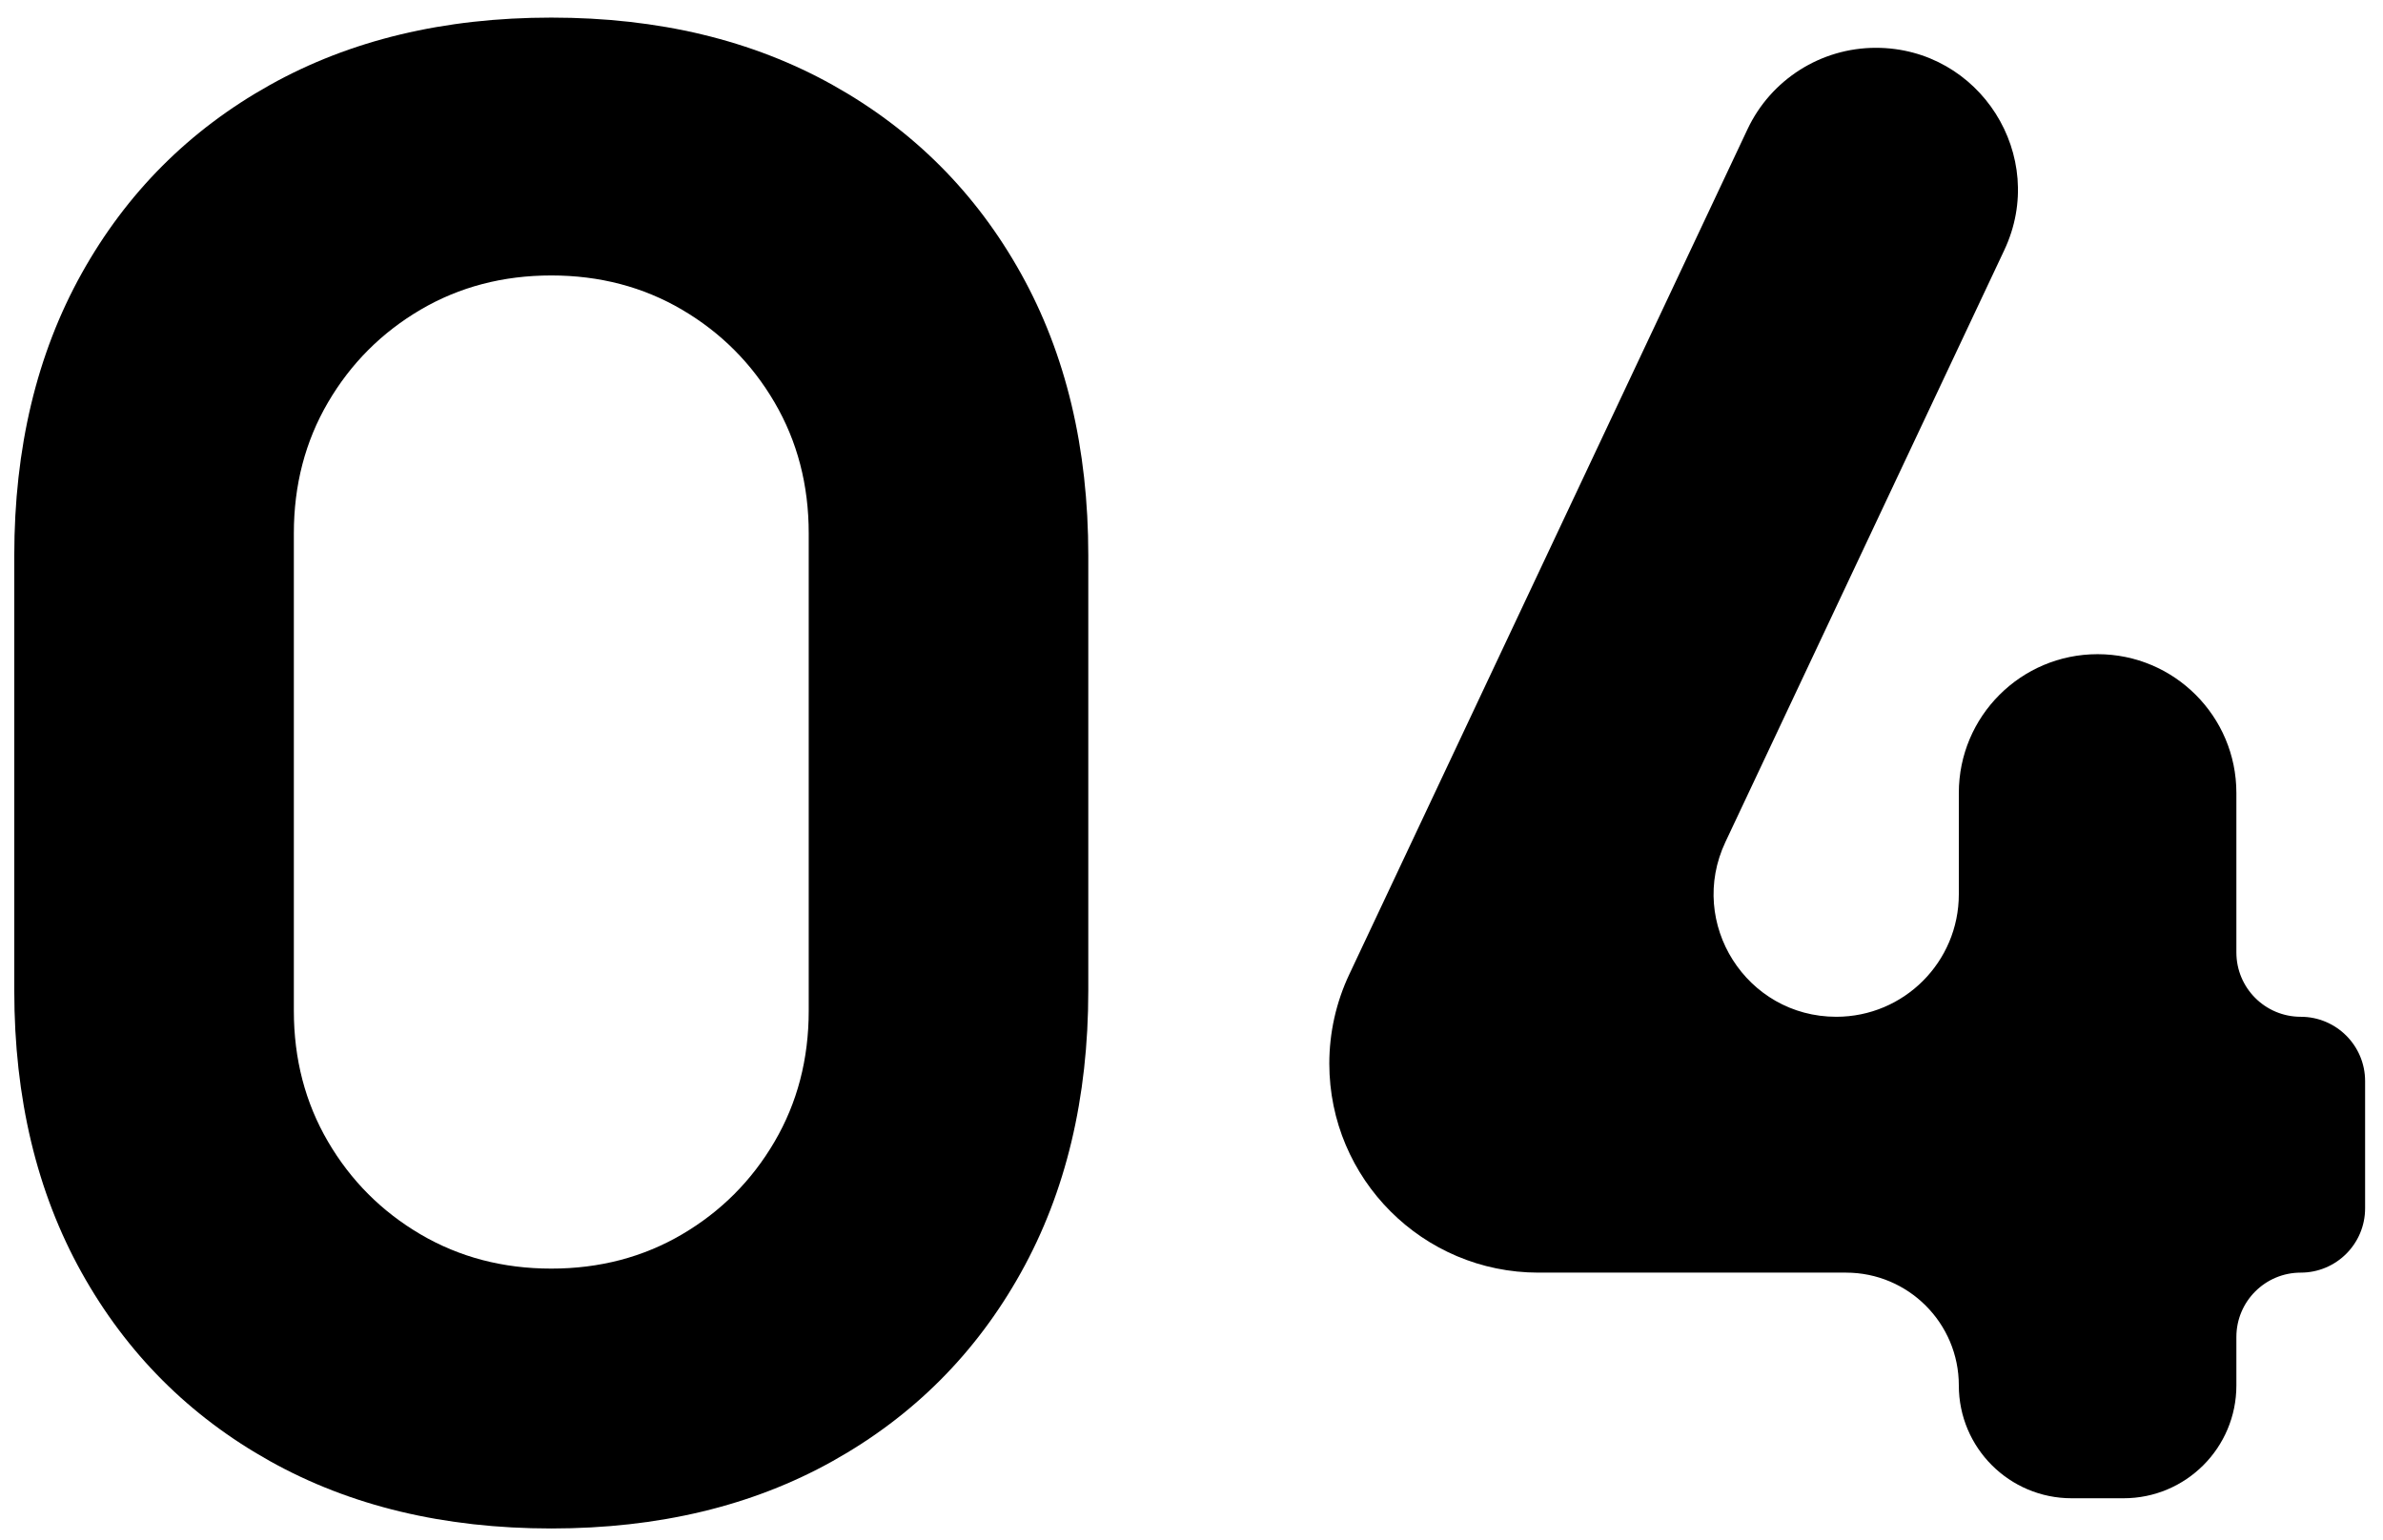 <?xml version="1.0" encoding="UTF-8"?> <svg xmlns="http://www.w3.org/2000/svg" width="116" height="75" viewBox="0 0 116 75" fill="none"><path d="M26.836 74.421C21.614 74.421 17.045 73.326 13.129 71.135C9.213 68.945 6.162 65.888 3.975 61.964C1.789 58.041 0.695 53.464 0.695 48.232V27.046C0.695 21.815 1.789 17.237 3.975 13.314C6.162 9.39 9.213 6.333 13.129 4.143C17.045 1.952 21.614 0.857 26.836 0.857C32.057 0.857 36.626 1.952 40.542 4.143C44.459 6.333 47.51 9.39 49.696 13.314C51.883 17.237 52.976 21.815 52.976 27.046V48.232C52.976 53.464 51.883 58.041 49.696 61.964C47.51 65.888 44.459 68.945 40.542 71.135C36.626 73.326 32.057 74.421 26.836 74.421ZM26.836 61.768C29.186 61.768 31.307 61.212 33.2 60.101C35.092 58.989 36.594 57.485 37.703 55.589C38.813 53.692 39.367 51.567 39.367 49.213V25.967C39.367 23.613 38.813 21.488 37.703 19.591C36.594 17.695 35.092 16.191 33.2 15.079C31.307 13.968 29.186 13.412 26.836 13.412C24.486 13.412 22.365 13.968 20.472 15.079C18.579 16.191 17.078 17.695 15.968 19.591C14.859 21.488 14.304 23.613 14.304 25.967V49.213C14.304 51.567 14.859 53.692 15.968 55.589C17.078 57.485 18.579 58.989 20.472 60.101C22.365 61.212 24.486 61.768 26.836 61.768Z" fill="black"></path><path d="M100.845 72.95C97.811 72.95 95.352 70.491 95.352 67.457V67.457C95.352 64.424 92.893 61.964 89.859 61.964H74.887C69.265 61.964 64.708 57.407 64.708 51.785V51.785C64.708 50.285 65.039 48.804 65.678 47.447L85.065 6.293C86.205 3.873 88.639 2.328 91.314 2.328V2.328C96.379 2.328 99.723 7.598 97.564 12.181L83.989 40.999C82.125 44.956 85.012 49.507 89.386 49.507V49.507C92.681 49.507 95.352 46.836 95.352 43.541V38.607C95.352 34.877 98.376 31.852 102.107 31.852V31.852C105.838 31.852 108.863 34.877 108.863 38.607V46.374C108.863 48.105 110.265 49.507 111.996 49.507V49.507C113.726 49.507 115.129 50.91 115.129 52.64V58.831C115.129 60.562 113.726 61.964 111.996 61.964V61.964C110.265 61.964 108.863 63.367 108.863 65.097V67.457C108.863 70.491 106.404 72.95 103.37 72.95H100.845Z" fill="black"></path></svg> 